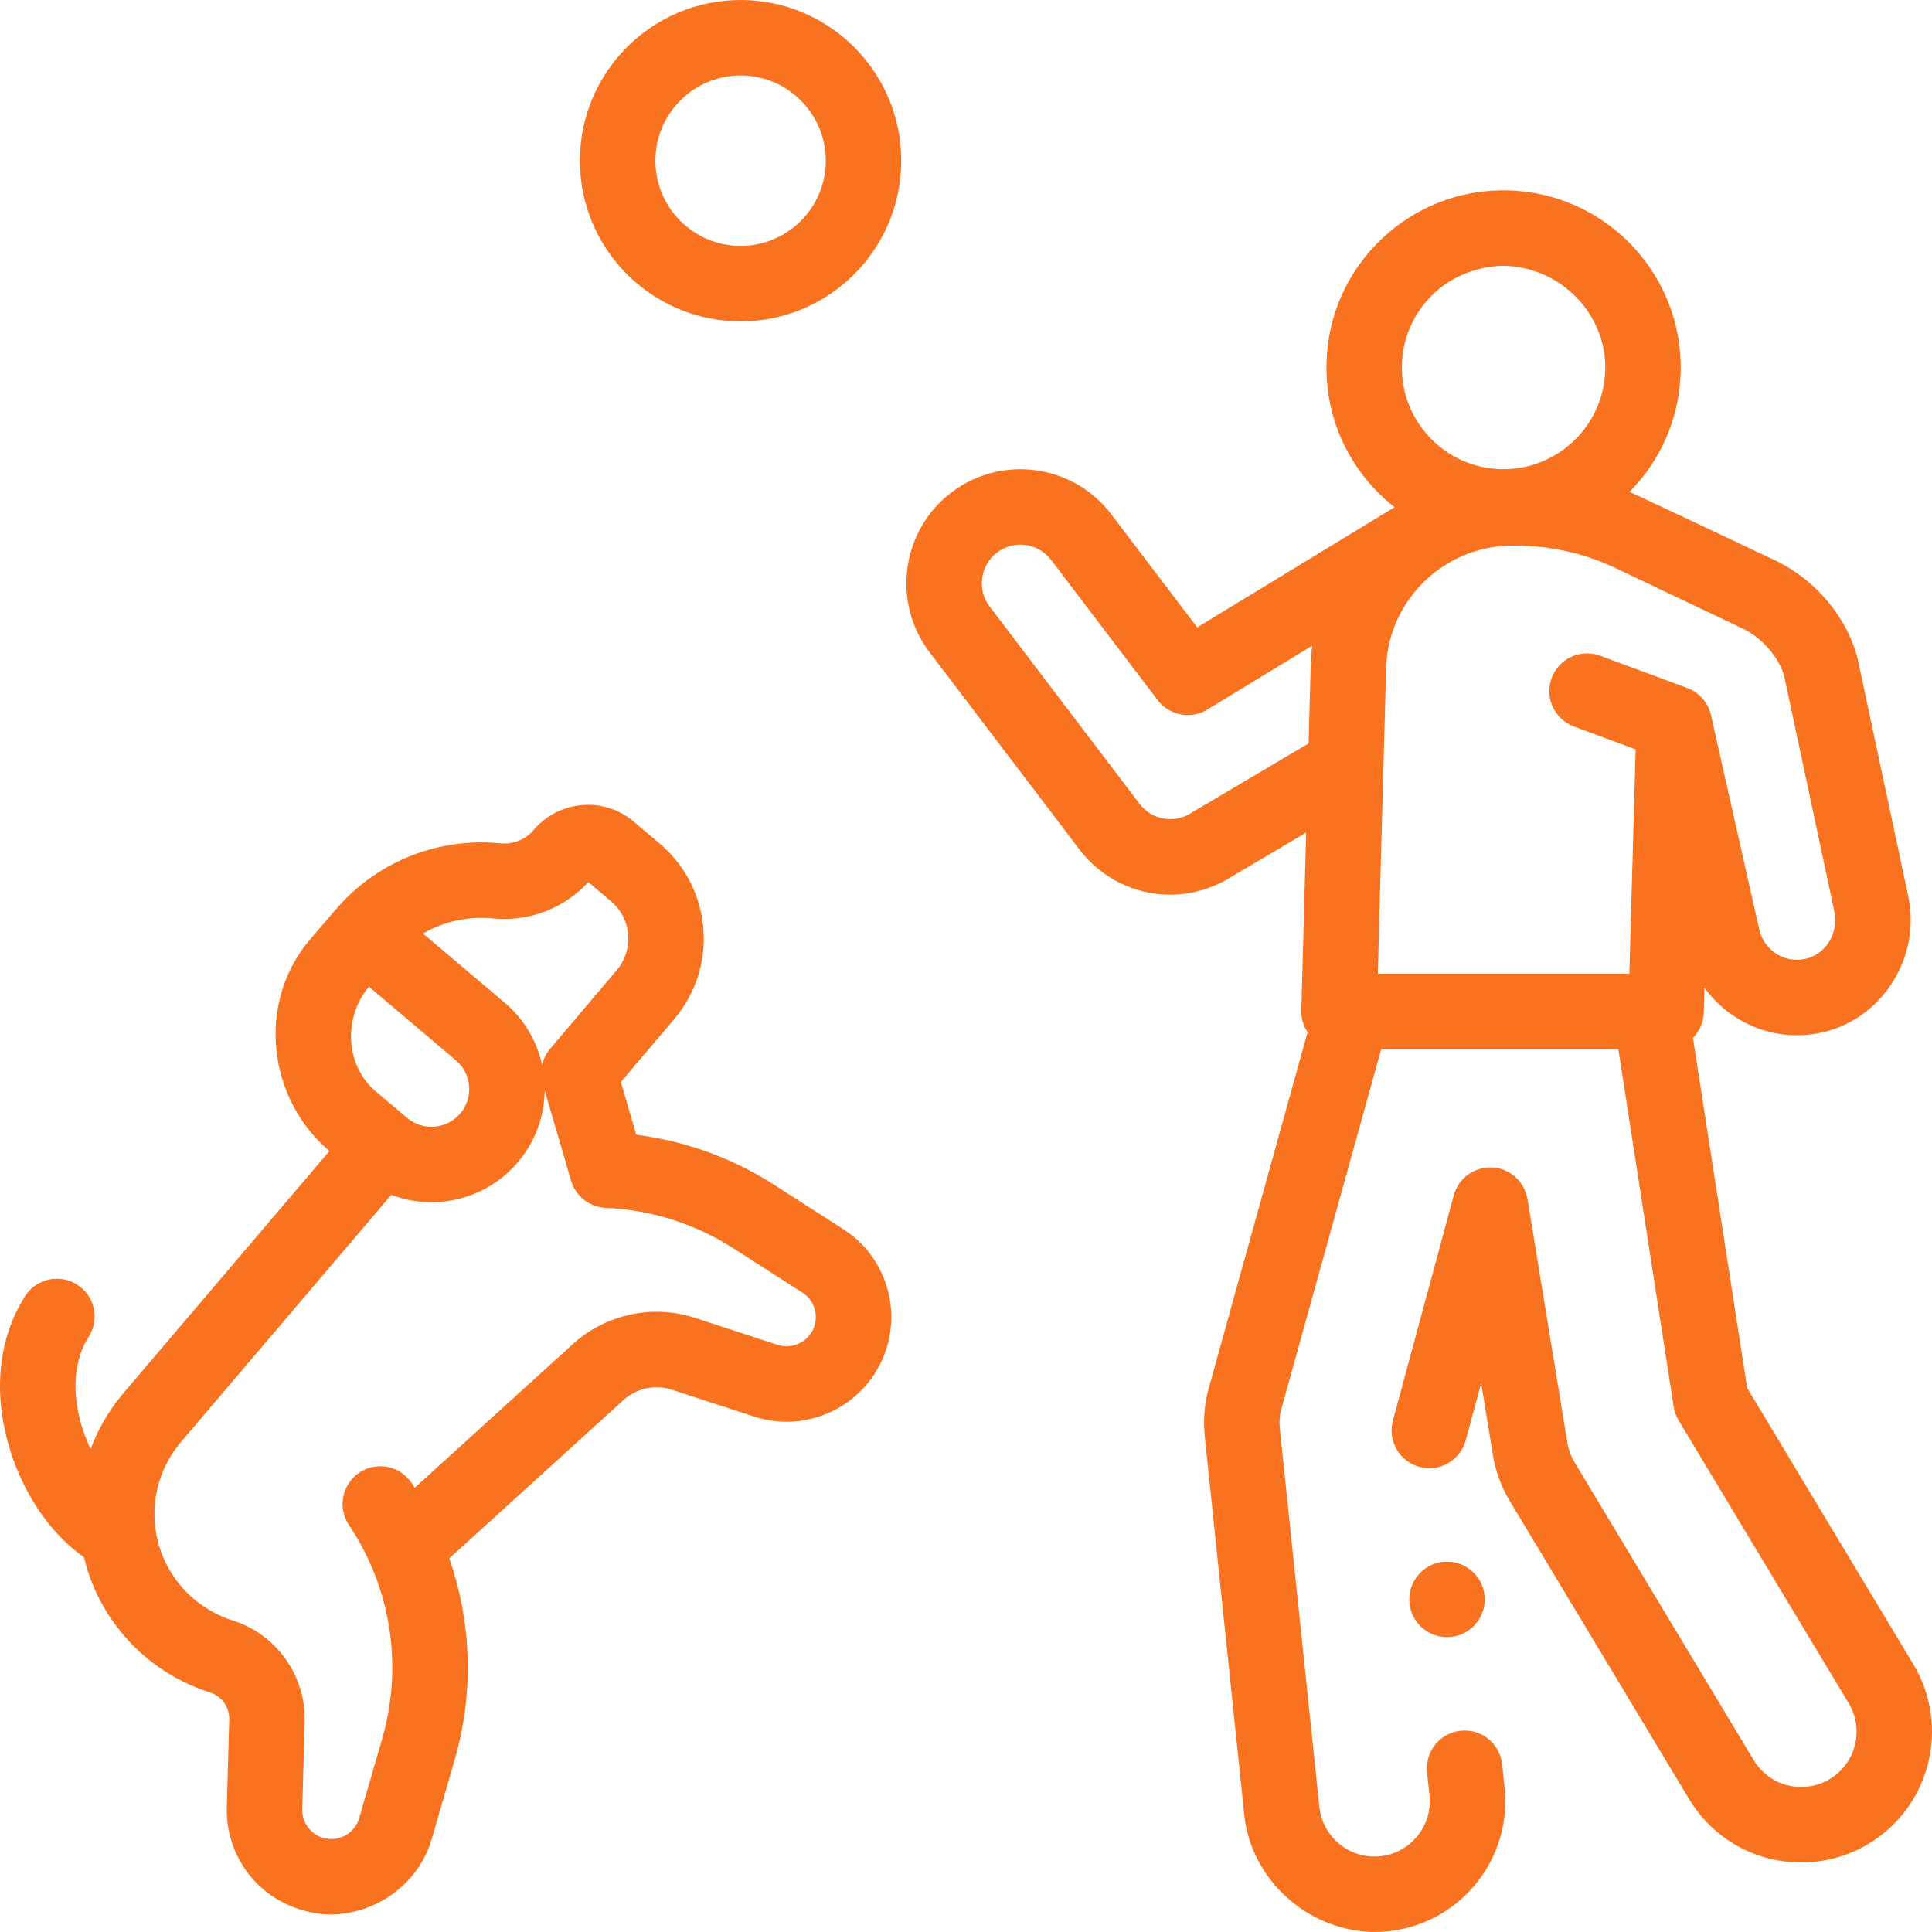 <svg width="54" height="54" viewBox="0 0 54 54" fill="none" xmlns="http://www.w3.org/2000/svg">
<path d="M38.361 54C38.394 54.001 38.327 54 38.361 54Z" fill="#F8721F"/>
<path d="M53.477 46.515L48.833 38.793L47.319 29.008C47.499 28.825 47.613 28.576 47.621 28.299L47.64 27.608C48.227 28.419 49.181 28.936 50.224 28.936C50.476 28.936 50.73 28.906 50.977 28.846C52.638 28.444 53.696 26.735 53.334 25.038C53.334 25.038 51.927 18.432 51.924 18.42C51.644 17.291 50.788 16.248 49.689 15.698C49.683 15.695 45.708 13.813 45.546 13.748C46.398 12.886 46.939 11.713 46.975 10.408C47.051 7.679 44.892 5.397 42.162 5.322C40.842 5.284 39.583 5.765 38.622 6.675C37.661 7.584 37.112 8.812 37.076 10.135C37.039 11.457 37.52 12.714 38.429 13.675C38.601 13.857 38.785 14.024 38.979 14.176L33.462 17.535L31.059 14.373C29.996 12.974 27.992 12.7 26.592 13.764C25.192 14.827 24.919 16.831 25.983 18.231L30.172 23.744C30.789 24.556 31.731 25.006 32.706 25.006C33.06 25.006 33.418 24.947 33.766 24.824C34.005 24.74 34.235 24.627 34.449 24.488L36.508 23.27L36.372 28.241C36.366 28.459 36.429 28.672 36.547 28.852L33.781 38.816C33.663 39.252 33.627 39.701 33.674 40.15L34.778 50.723C34.968 52.54 36.537 53.949 38.361 54C38.489 54 38.668 53.994 38.795 53.98C39.767 53.879 40.641 53.405 41.256 52.647C41.871 51.888 42.154 50.935 42.053 49.963L41.985 49.315C41.924 48.735 41.407 48.314 40.826 48.375C40.247 48.436 39.826 48.955 39.887 49.534L39.955 50.182C39.998 50.594 39.878 50.997 39.617 51.318C39.357 51.639 38.987 51.84 38.576 51.883C38.507 51.89 38.438 51.892 38.37 51.891C37.599 51.869 36.957 51.273 36.877 50.504L35.772 39.931C35.752 39.741 35.767 39.551 35.816 39.374L38.605 29.324H45.233L46.78 39.321C46.801 39.456 46.848 39.586 46.919 39.703L51.67 47.602C51.884 47.956 51.946 48.373 51.846 48.774C51.746 49.175 51.496 49.513 51.142 49.726C50.888 49.879 50.597 49.955 50.304 49.947C49.773 49.933 49.292 49.653 49.018 49.198L44.009 40.871C43.908 40.702 43.84 40.518 43.808 40.323L42.693 33.513C42.612 33.023 42.201 32.655 41.706 32.63C41.212 32.607 40.763 32.929 40.634 33.408L38.932 39.707C38.78 40.269 39.112 40.848 39.675 41C40.237 41.152 40.816 40.819 40.968 40.257L41.399 38.663L41.727 40.664C41.802 41.124 41.962 41.559 42.202 41.958L47.211 50.285C47.857 51.359 48.992 52.021 50.246 52.056C50.28 52.057 50.313 52.057 50.347 52.057C51.01 52.057 51.659 51.877 52.23 51.534C53.957 50.494 54.517 48.243 53.477 46.515ZM39.184 10.193C39.205 9.434 39.52 8.729 40.072 8.207C40.604 7.704 41.334 7.429 42.063 7.429C42.09 7.429 42.037 7.429 42.063 7.43C43.63 7.474 44.91 8.783 44.867 10.35C44.823 11.917 43.509 13.155 41.947 13.113C41.188 13.092 40.482 12.777 39.961 12.225C39.439 11.674 39.163 10.952 39.184 10.193ZM36.635 18.61L36.575 20.779C36.575 20.779 33.323 22.703 33.308 22.714C33.232 22.764 33.151 22.805 33.067 22.834C32.625 22.989 32.136 22.843 31.852 22.468L27.662 16.954C27.302 16.481 27.395 15.803 27.868 15.443C28.342 15.083 29.02 15.176 29.379 15.649L32.358 19.569C32.685 19.999 33.284 20.113 33.746 19.832L36.678 18.046C36.655 18.232 36.64 18.42 36.635 18.61ZM44.725 18.328C44.179 18.126 43.572 18.404 43.369 18.951C43.167 19.497 43.446 20.104 43.992 20.306L45.717 20.945L45.541 27.215H38.51L38.743 18.668C38.797 16.73 40.433 15.198 42.371 15.25C42.368 15.25 42.367 15.25 42.372 15.25H42.371L42.374 15.25C43.315 15.251 44.273 15.461 45.12 15.862L48.754 17.589C49.282 17.857 49.739 18.398 49.873 18.913L51.271 25.477C51.397 26.068 51.042 26.66 50.481 26.796C50.396 26.816 50.309 26.827 50.223 26.827C49.719 26.827 49.276 26.467 49.171 25.972C49.17 25.968 49.169 25.964 49.168 25.96L47.822 19.987C47.743 19.639 47.494 19.354 47.159 19.23L44.725 18.328Z" fill="#F8721F"/>
<path d="M9.22 53.51C9.247 53.511 9.192 53.51 9.22 53.51Z" fill="#F8721F"/>
<path d="M23.57 34.356L21.634 33.113C20.47 32.366 19.152 31.89 17.784 31.717L17.353 30.243L18.845 28.482C19.447 27.772 19.735 26.87 19.658 25.944C19.581 25.019 19.148 24.179 18.439 23.58L17.709 22.962C16.876 22.258 15.625 22.363 14.919 23.196C14.69 23.466 14.344 23.607 13.99 23.572C12.286 23.401 10.611 24.053 9.477 25.317C9.445 25.346 8.648 26.282 8.648 26.282C7.176 28.022 7.468 30.699 9.208 32.172L3.458 38.929C3.049 39.41 2.742 39.942 2.533 40.499C2.419 40.261 2.322 40.008 2.252 39.749C2.107 39.218 1.945 38.203 2.48 37.363C2.793 36.871 2.648 36.219 2.157 35.906C1.666 35.593 1.014 35.738 0.701 36.229C-0.019 37.359 -0.191 38.806 0.216 40.303C0.587 41.664 1.382 42.853 2.347 43.524C2.582 44.511 3.107 45.441 3.917 46.18C4.475 46.689 5.15 47.077 5.87 47.304C6.196 47.406 6.417 47.716 6.407 48.057L6.339 50.508C6.318 51.289 6.601 52.031 7.137 52.597C7.674 53.164 8.44 53.489 9.22 53.51C10.516 53.51 11.703 52.654 12.066 51.403L12.706 49.194C13.249 47.322 13.185 45.357 12.557 43.557L17.426 39.132C17.791 38.8 18.308 38.69 18.776 38.842L21.077 39.594C22.608 40.094 24.263 39.256 24.766 37.725C25.182 36.46 24.69 35.074 23.57 34.356ZM13.781 25.671C14.78 25.771 15.767 25.392 16.444 24.655L17.078 25.191C17.356 25.426 17.526 25.756 17.556 26.119C17.587 26.484 17.473 26.839 17.236 27.119L15.377 29.313C15.264 29.446 15.188 29.603 15.152 29.769C15.006 29.089 14.643 28.48 14.104 28.024L11.823 26.093C12.405 25.756 13.088 25.601 13.781 25.671ZM10.313 27.579L12.741 29.634C12.956 29.816 13.088 30.071 13.111 30.352C13.135 30.633 13.047 30.906 12.865 31.121C12.489 31.565 11.822 31.62 11.378 31.245L10.496 30.498C9.644 29.777 9.592 28.431 10.313 27.579ZM22.762 37.066C22.621 37.494 22.159 37.728 21.732 37.589L19.431 36.837C18.244 36.449 16.932 36.73 16.008 37.571L11.593 41.583C11.565 41.539 11.537 41.495 11.507 41.452C11.184 40.967 10.528 40.837 10.044 41.161C9.56 41.485 9.43 42.14 9.754 42.624C10.933 44.388 11.271 46.569 10.68 48.607L10.04 50.816C9.937 51.171 9.608 51.41 9.237 51.401C9.02 51.395 8.819 51.305 8.67 51.148C8.521 50.99 8.442 50.784 8.448 50.567L8.516 48.115C8.551 46.837 7.724 45.676 6.503 45.292C6.074 45.157 5.671 44.925 5.338 44.621C4.09 43.483 3.97 41.583 5.065 40.296L10.936 33.397C11.297 33.534 11.678 33.602 12.057 33.602C12.957 33.602 13.851 33.222 14.476 32.483C14.956 31.915 15.217 31.212 15.224 30.477L15.962 33.002C16.089 33.435 16.478 33.74 16.929 33.76C18.196 33.814 19.429 34.205 20.495 34.889L22.43 36.131C22.741 36.33 22.877 36.715 22.762 37.066Z" fill="#F8721F"/>
<path d="M20.7 0C18.223 0 16.208 2.015 16.208 4.491C16.208 6.968 18.223 8.983 20.7 8.983C23.176 8.983 25.191 6.968 25.191 4.491C25.191 2.015 23.176 0 20.7 0ZM20.7 6.873C19.386 6.873 18.318 5.805 18.318 4.491C18.318 3.178 19.386 2.109 20.7 2.109C22.013 2.109 23.082 3.178 23.082 4.491C23.082 5.805 22.013 6.873 20.7 6.873Z" fill="#F8721F"/>
<path d="M40.444 45.758C41.027 45.758 41.499 45.286 41.499 44.703C41.499 44.121 41.027 43.649 40.444 43.649C39.862 43.649 39.39 44.121 39.39 44.703C39.39 45.286 39.862 45.758 40.444 45.758Z" fill="#F8721F"/>
</svg>
